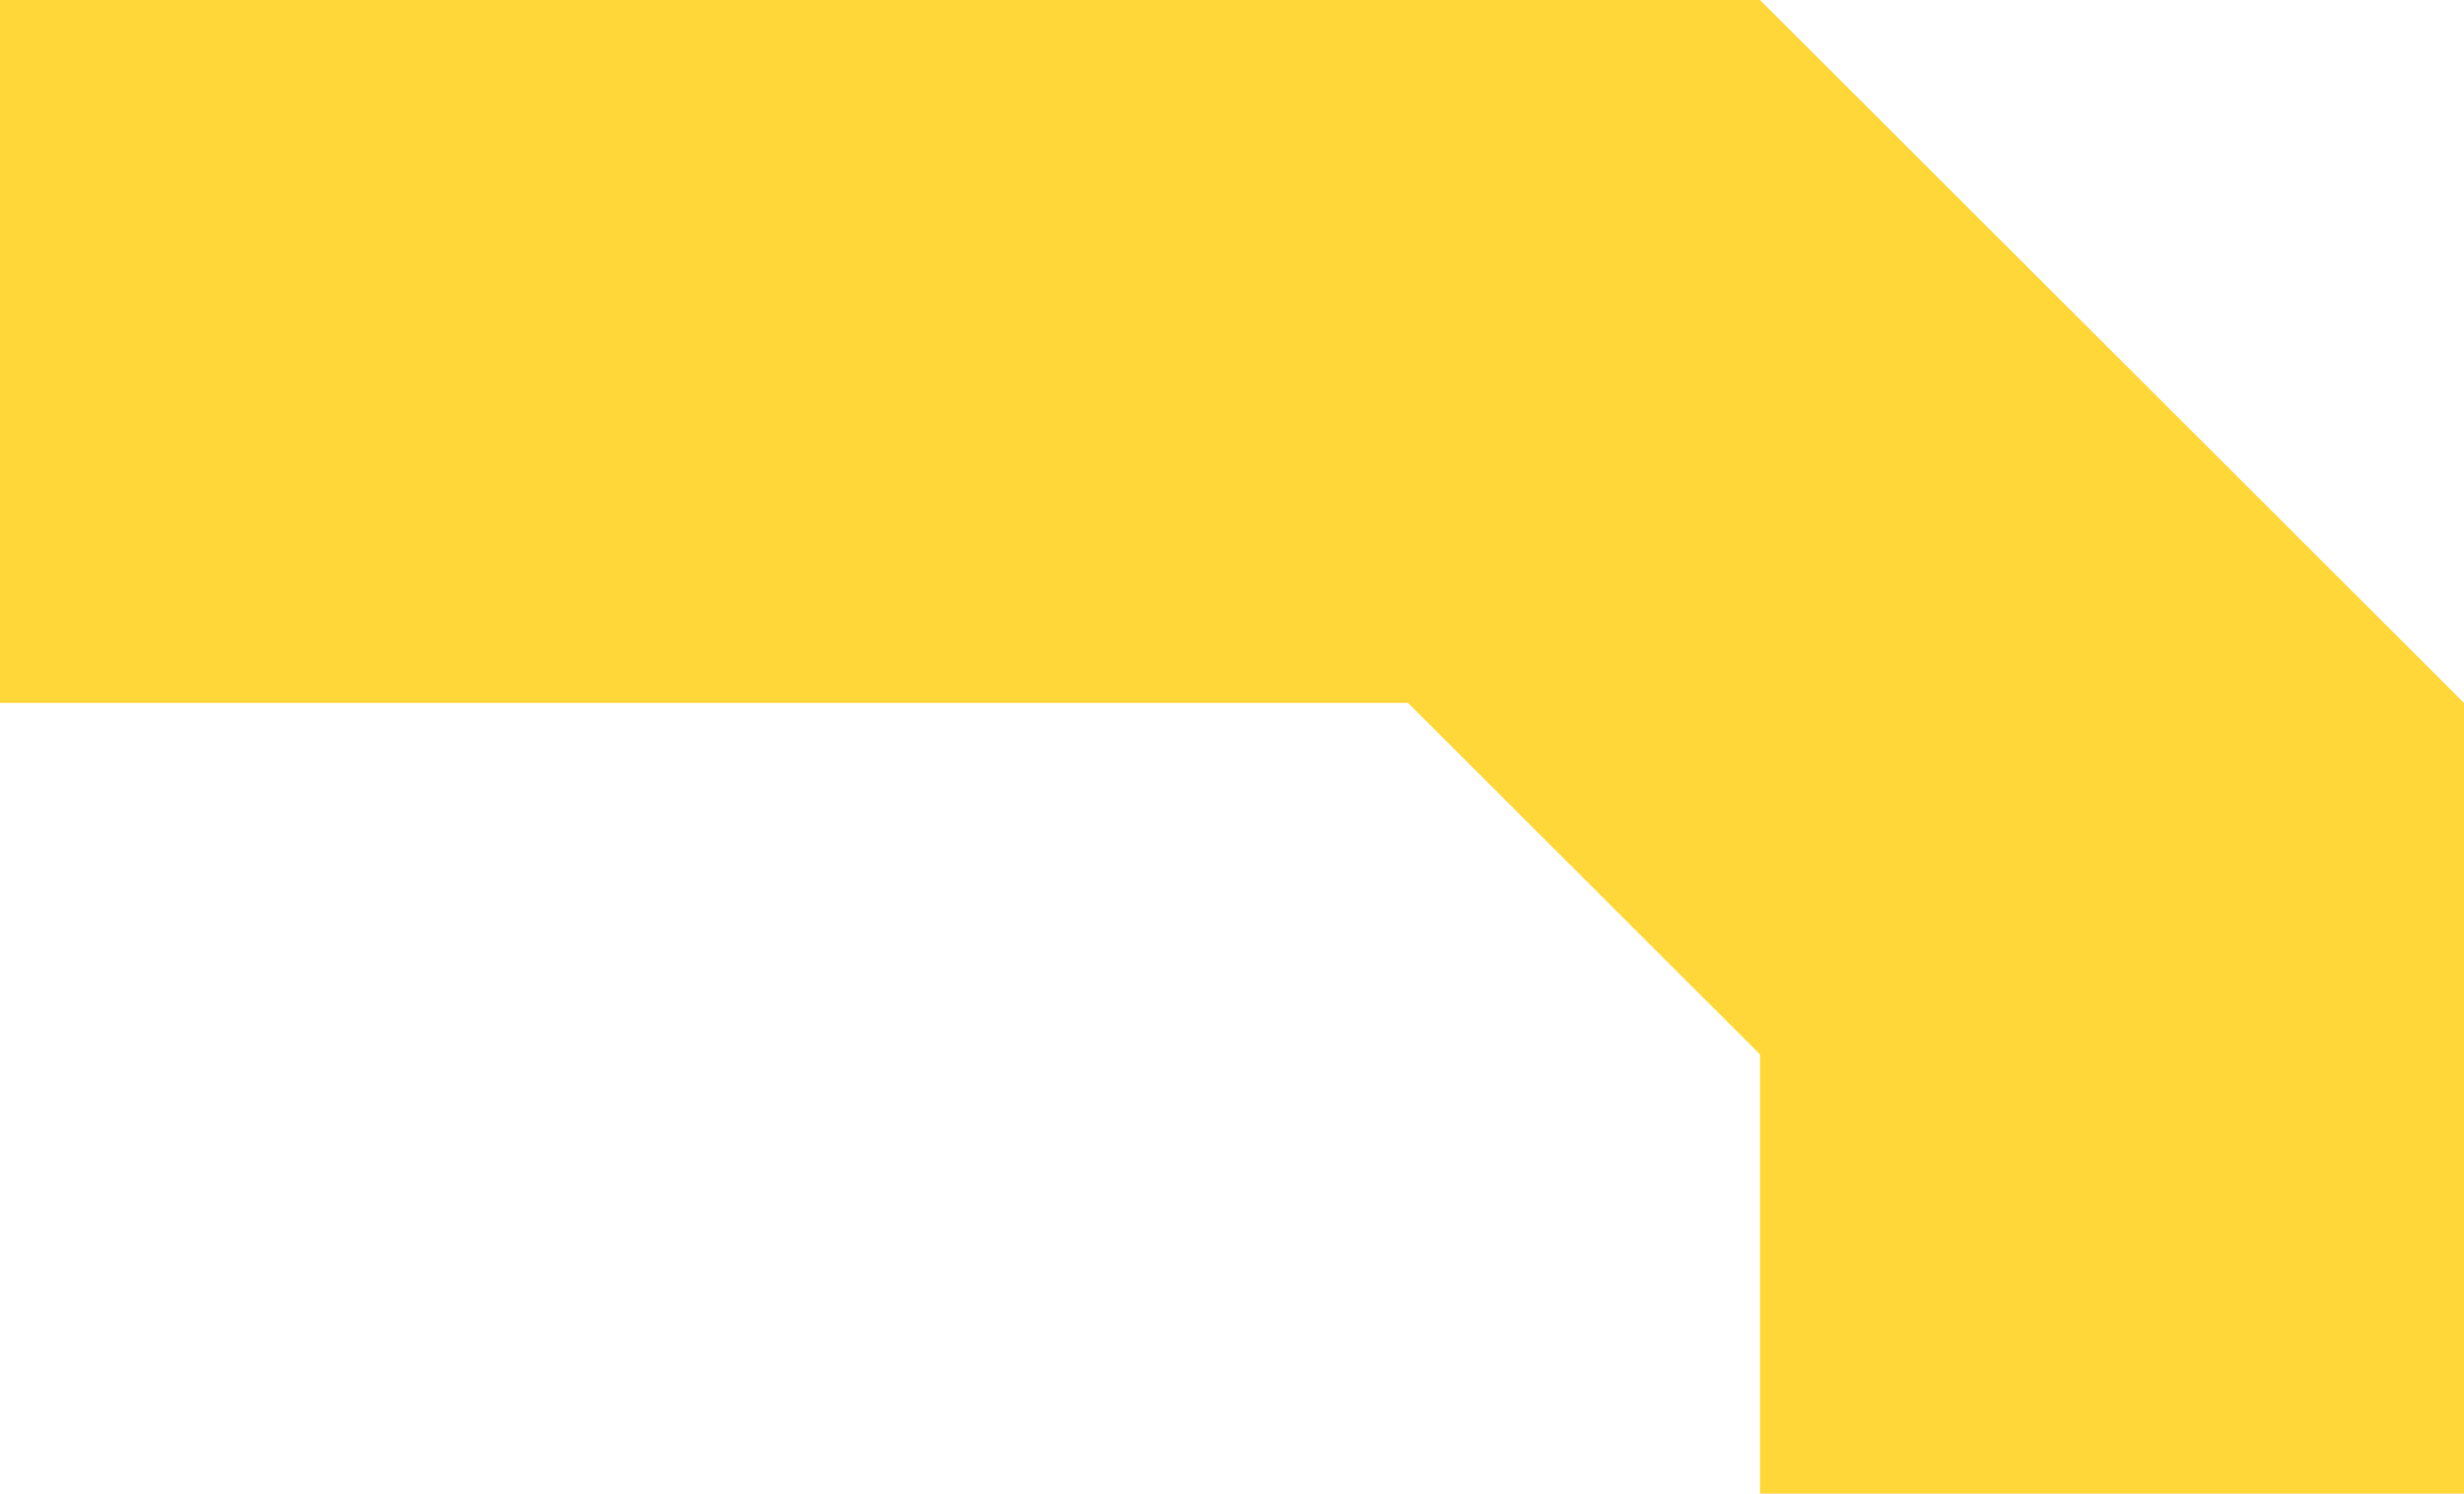 <?xml version="1.0" encoding="UTF-8"?> <svg xmlns="http://www.w3.org/2000/svg" width="960" height="582" viewBox="0 0 960 582" fill="none"><path d="M685.714 582H960V273.882L685.714 0H0V273.882H548.571L685.714 410.824V582Z" fill="#FFD739"></path></svg> 